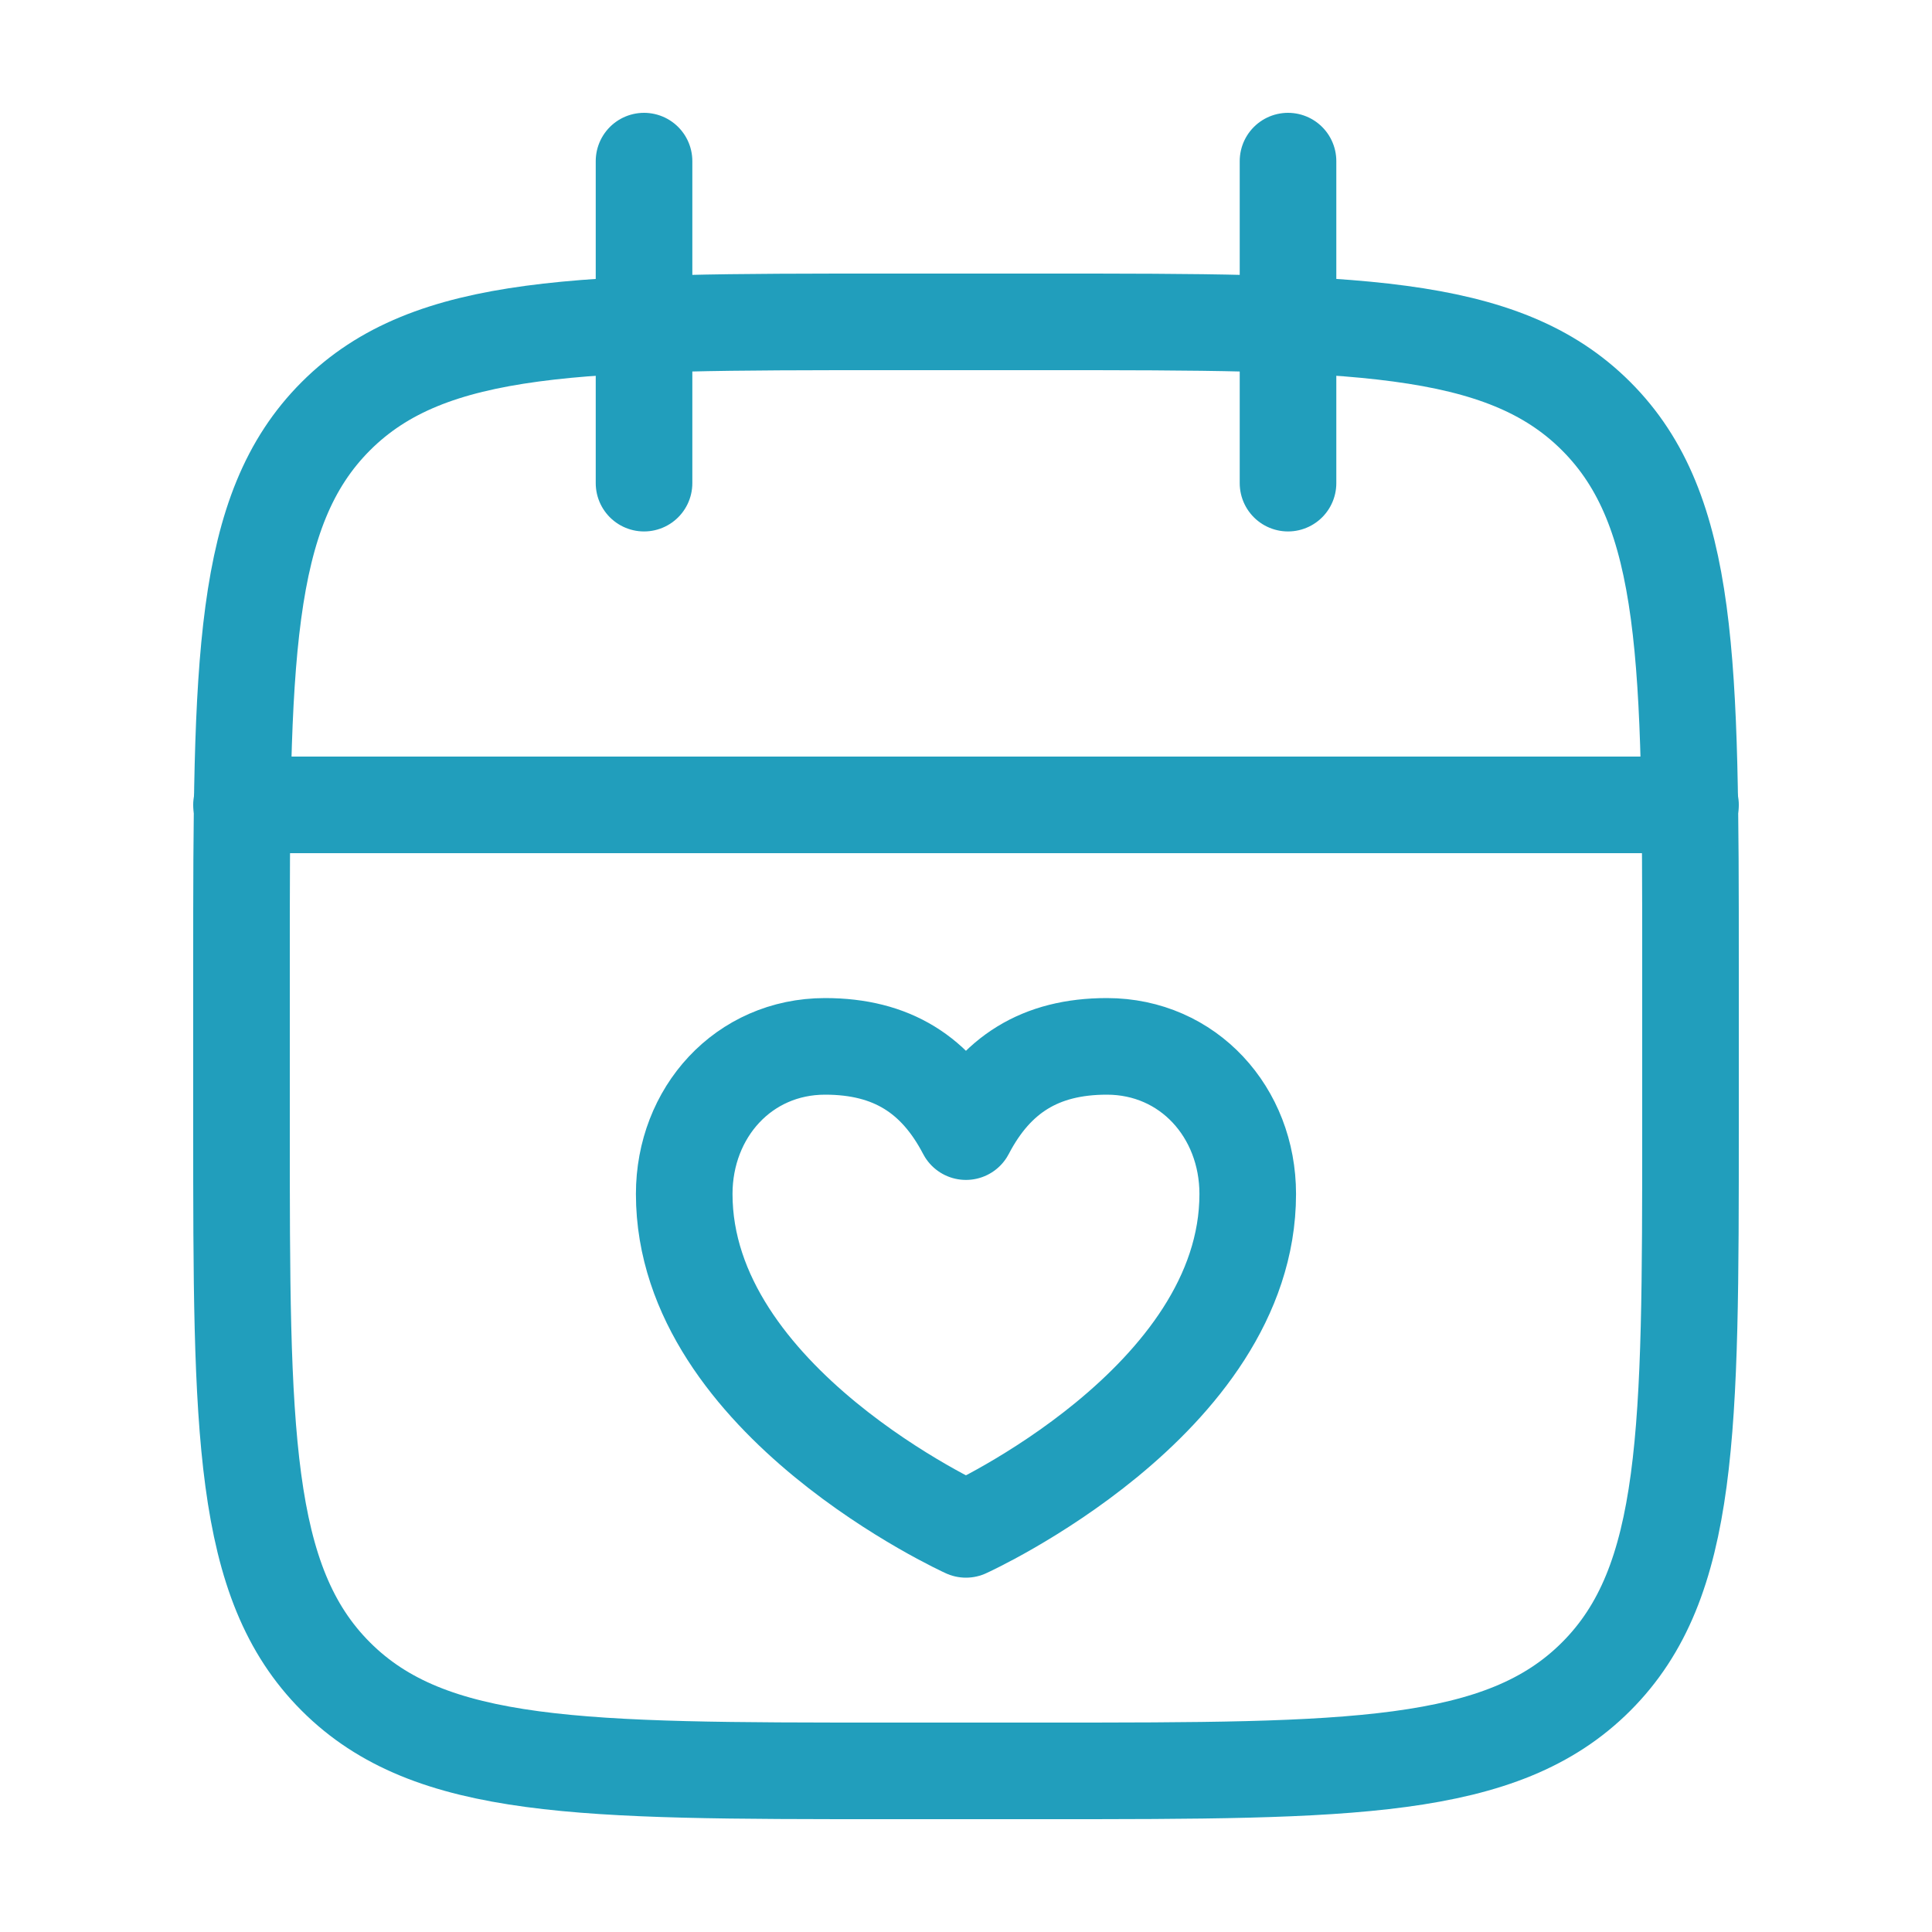 <svg width="40" height="40" viewBox="0 0 40 40" fill="none" xmlns="http://www.w3.org/2000/svg">
<path d="M26.667 3.336V10.003M13.334 3.336V10.003" stroke="#219EBC" stroke-width="2" stroke-linecap="round" stroke-linejoin="round"/>
<path d="M21.667 6.664H18.333C12.048 6.664 8.905 6.664 6.953 8.617C5 10.569 5 13.712 5 19.997V23.331C5 29.616 5 32.759 6.953 34.711C8.905 36.664 12.048 36.664 18.333 36.664H21.667C27.952 36.664 31.095 36.664 33.047 34.711C35 32.759 35 29.616 35 23.331V19.997C35 13.712 35 10.569 33.047 8.617C31.095 6.664 27.952 6.664 21.667 6.664Z" stroke="#219EBC" stroke-width="2" stroke-linecap="round" stroke-linejoin="round"/>
<path d="M5 16.664H35" stroke="#219EBC" stroke-width="2" stroke-linecap="round" stroke-linejoin="round"/>
<path d="M19.999 31.664C19.999 31.664 25.833 29.017 25.833 24.72C25.833 23.032 24.605 21.664 22.916 21.664C21.535 21.664 20.613 22.252 19.999 23.429C19.385 22.252 18.464 21.664 17.083 21.664C15.394 21.664 14.166 23.032 14.166 24.72C14.166 29.017 19.999 31.664 19.999 31.664Z" stroke="#219EBC" stroke-width="2" stroke-linecap="round" stroke-linejoin="round"/>
</svg>
